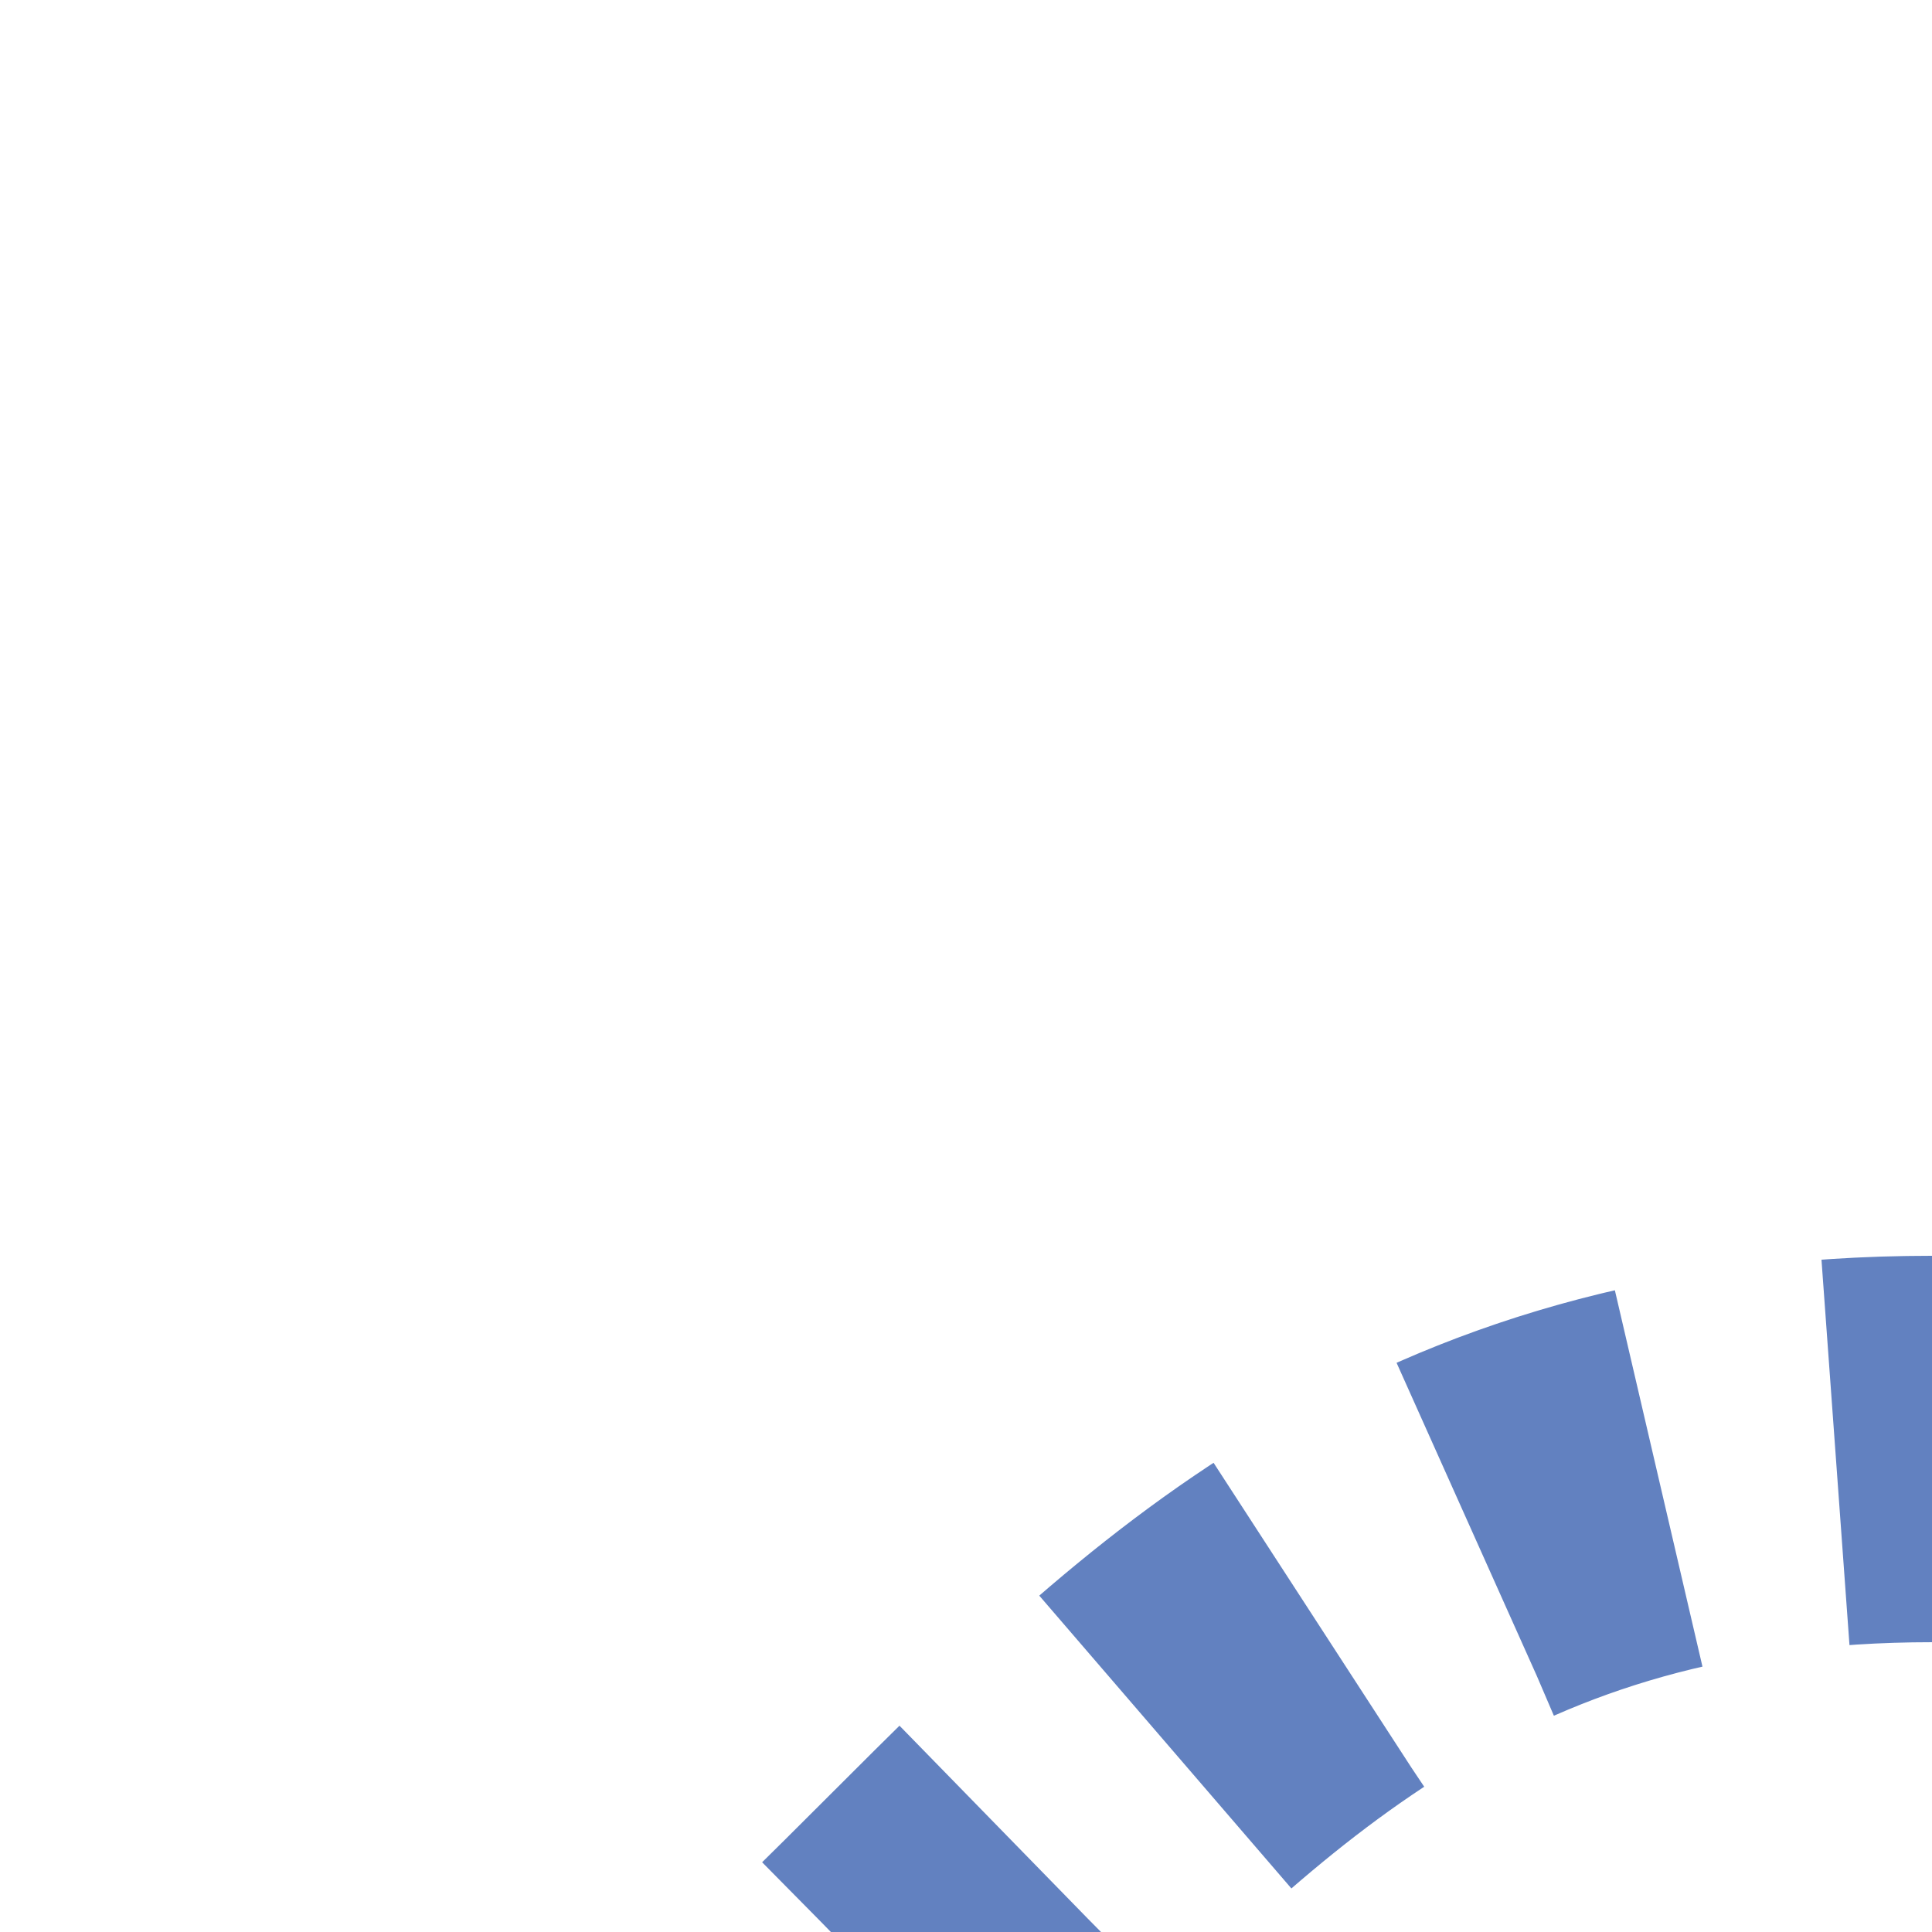 <?xml version="1.0" encoding="UTF-8"?>
<svg xmlns="http://www.w3.org/2000/svg" width="500" height="500">
<title>Unused parallel lines across: nothing + track in tunnel shifting by 2/4 from right, set "u"</title>

<defs>
 <mask id="mask" maskUnits="userSpaceOnUse">
  <rect x="-100" y="-100" width="1200" height="1200" fill="white" />
  <path d="M 500,375 C 250,375 250,625 0,625" stroke-width="20" fill="none" stroke="black"/>
 </mask>
</defs>

<g mask="url(#mask)" stroke-width="100" fill="none" stroke="#6281C0">
 <path d="M 0,0 M 525,375 H 500 C 250,375 250,625 0,625" stroke-dasharray="50,46.3" />
</g>
</svg>